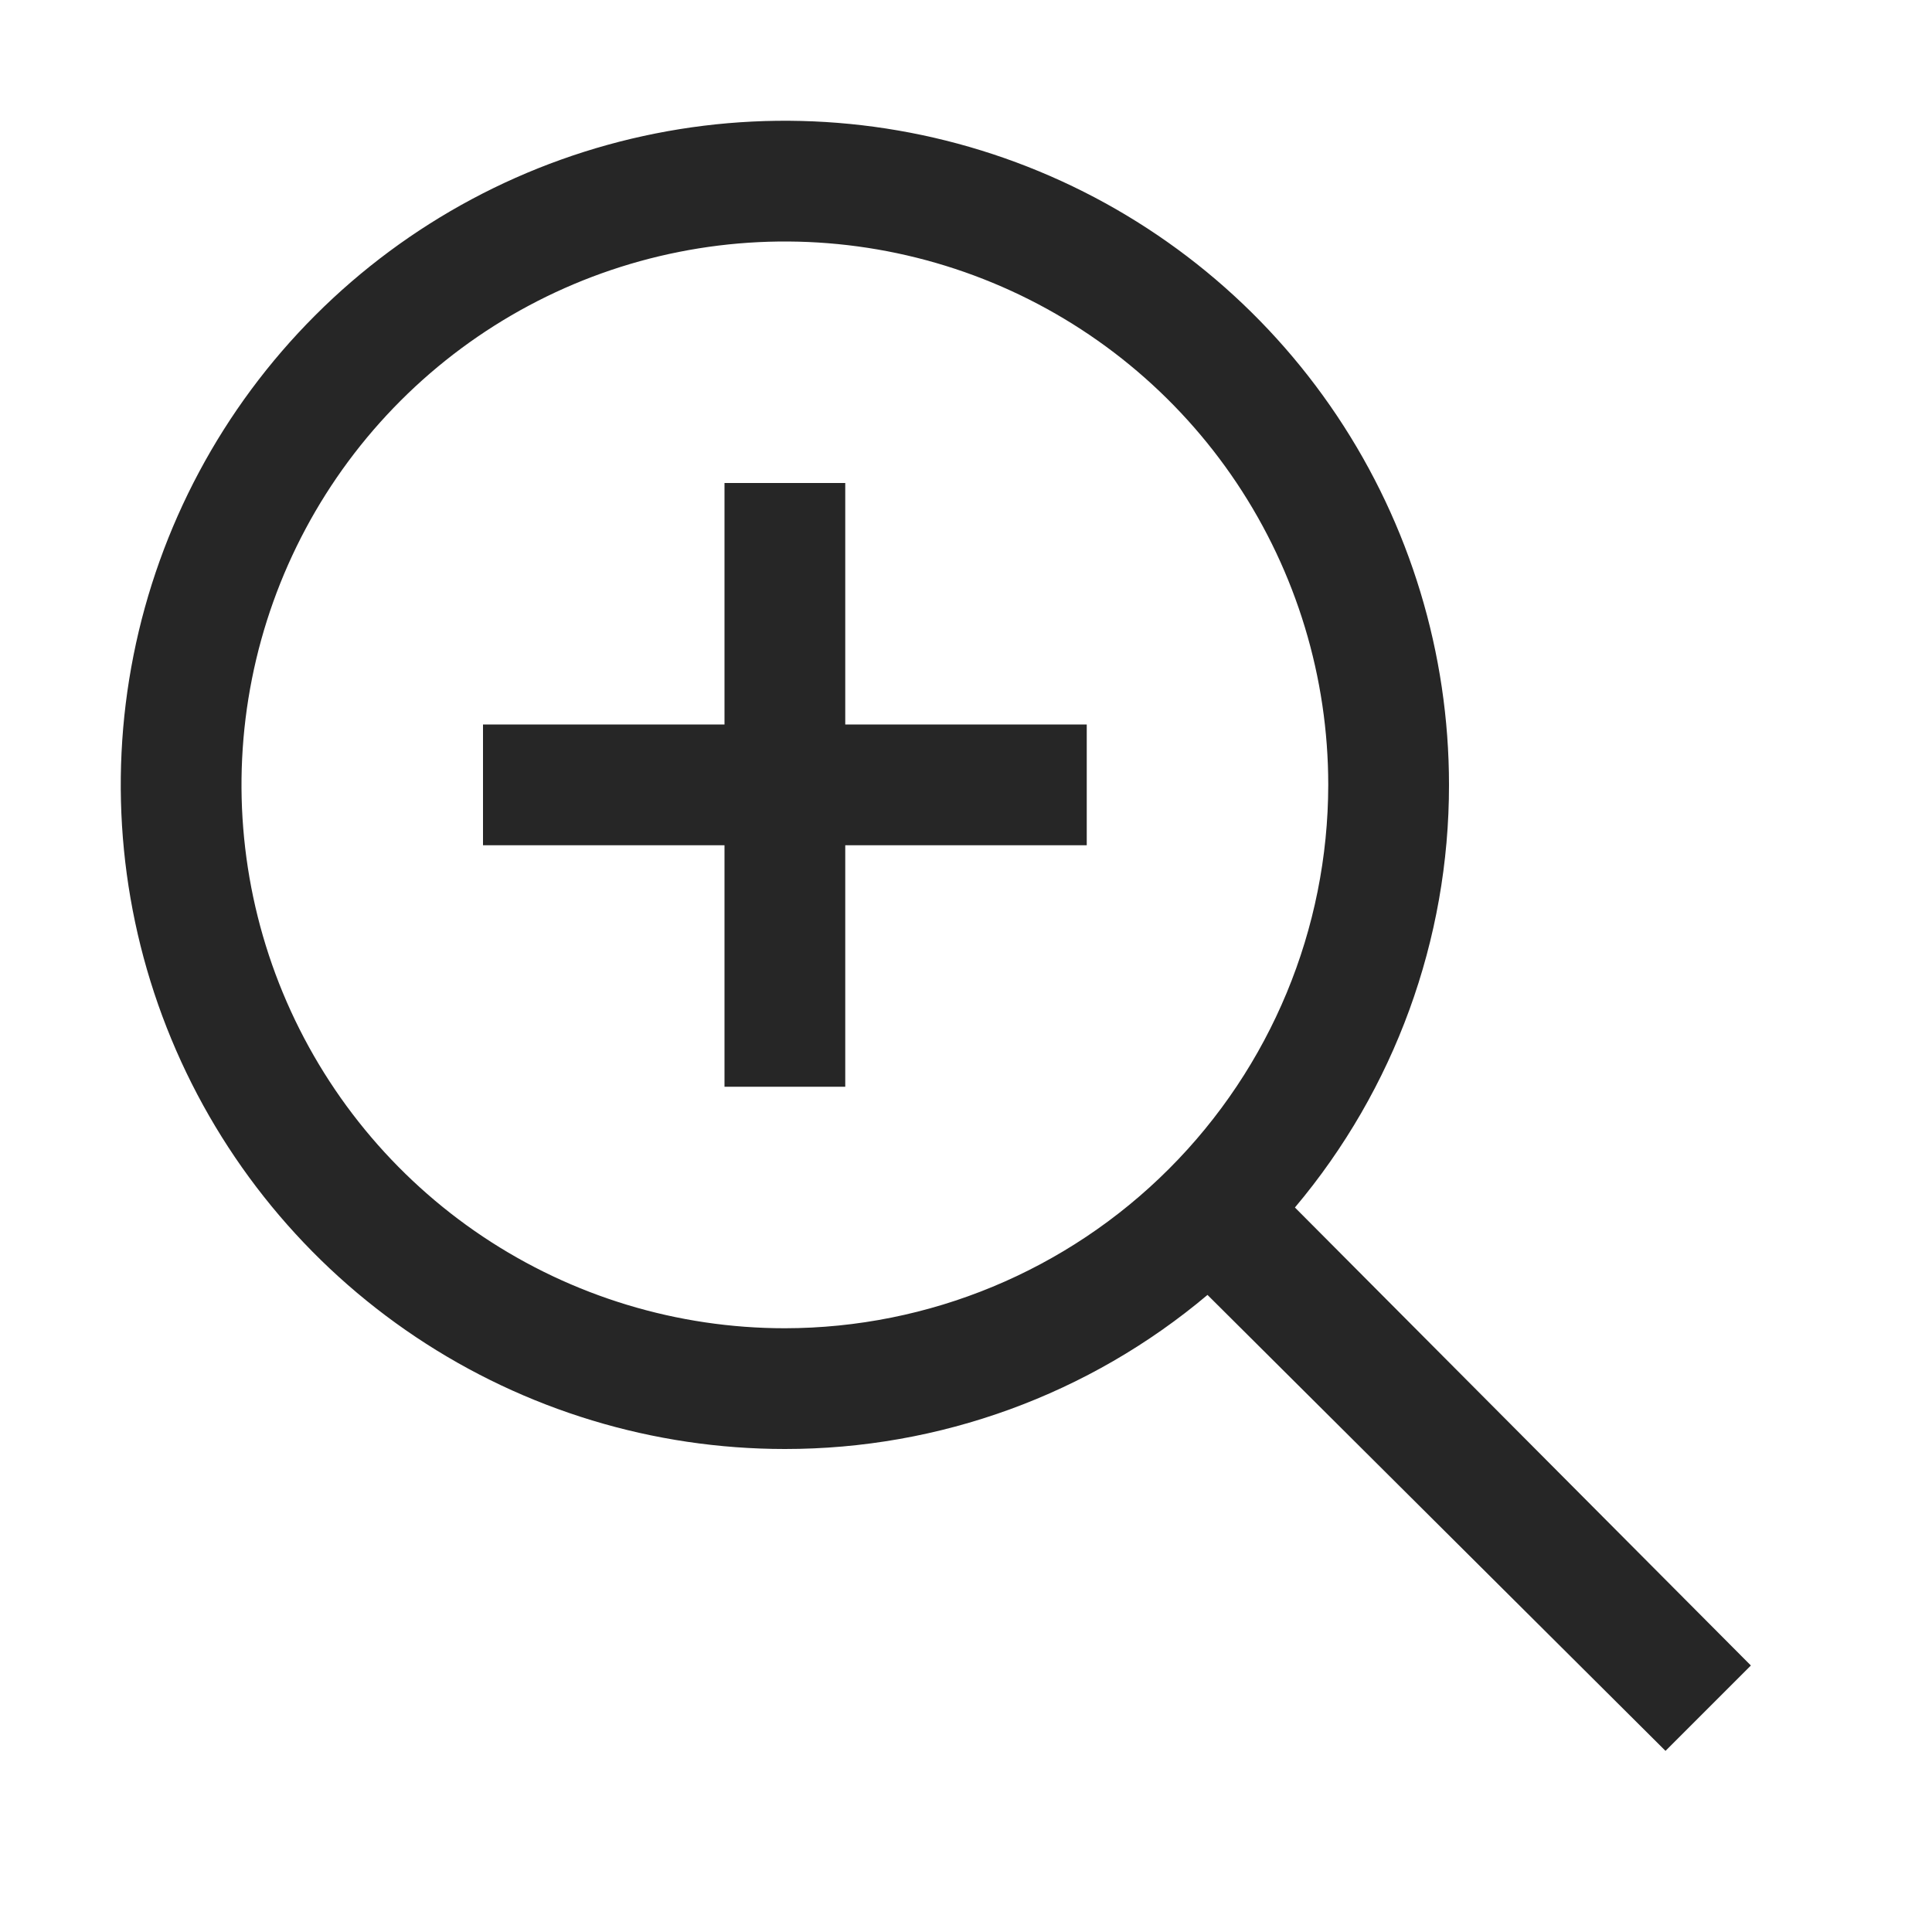 <svg xmlns="http://www.w3.org/2000/svg" width="64" height="64" viewBox="0 0 64 64" fill="none"><path d="M36 24H28V16H24V24H16V28H24V36H28V28H36V24Z" fill="#262626"></path><path d="M42.896 40C46.196 36.082 48.004 31.123 48 26C48 21.649 46.71 17.395 44.292 13.777C41.875 10.16 38.439 7.34 34.419 5.675C30.399 4.01 25.976 3.574 21.708 4.423C17.44 5.272 13.52 7.367 10.444 10.444C7.367 13.52 5.272 17.44 4.423 21.708C3.574 25.976 4.01 30.399 5.675 34.419C7.34 38.439 10.16 41.875 13.777 44.292C17.395 46.71 21.649 48 26 48C31.123 48.004 36.082 46.196 40 42.896L55.172 58L58 55.172L42.896 40ZM26 44C22.44 44 18.96 42.944 16 40.967C13.04 38.989 10.733 36.177 9.37 32.888C8.008 29.599 7.651 25.98 8.346 22.488C9.04 18.997 10.755 15.789 13.272 13.272C15.789 10.755 18.997 9.04 22.488 8.346C25.98 7.651 29.599 8.008 32.888 9.37C36.177 10.733 38.989 13.04 40.967 16C42.944 18.96 44 22.44 44 26C43.995 30.772 42.097 35.348 38.722 38.722C35.348 42.097 30.772 43.995 26 44Z" fill="#262626"></path></svg>